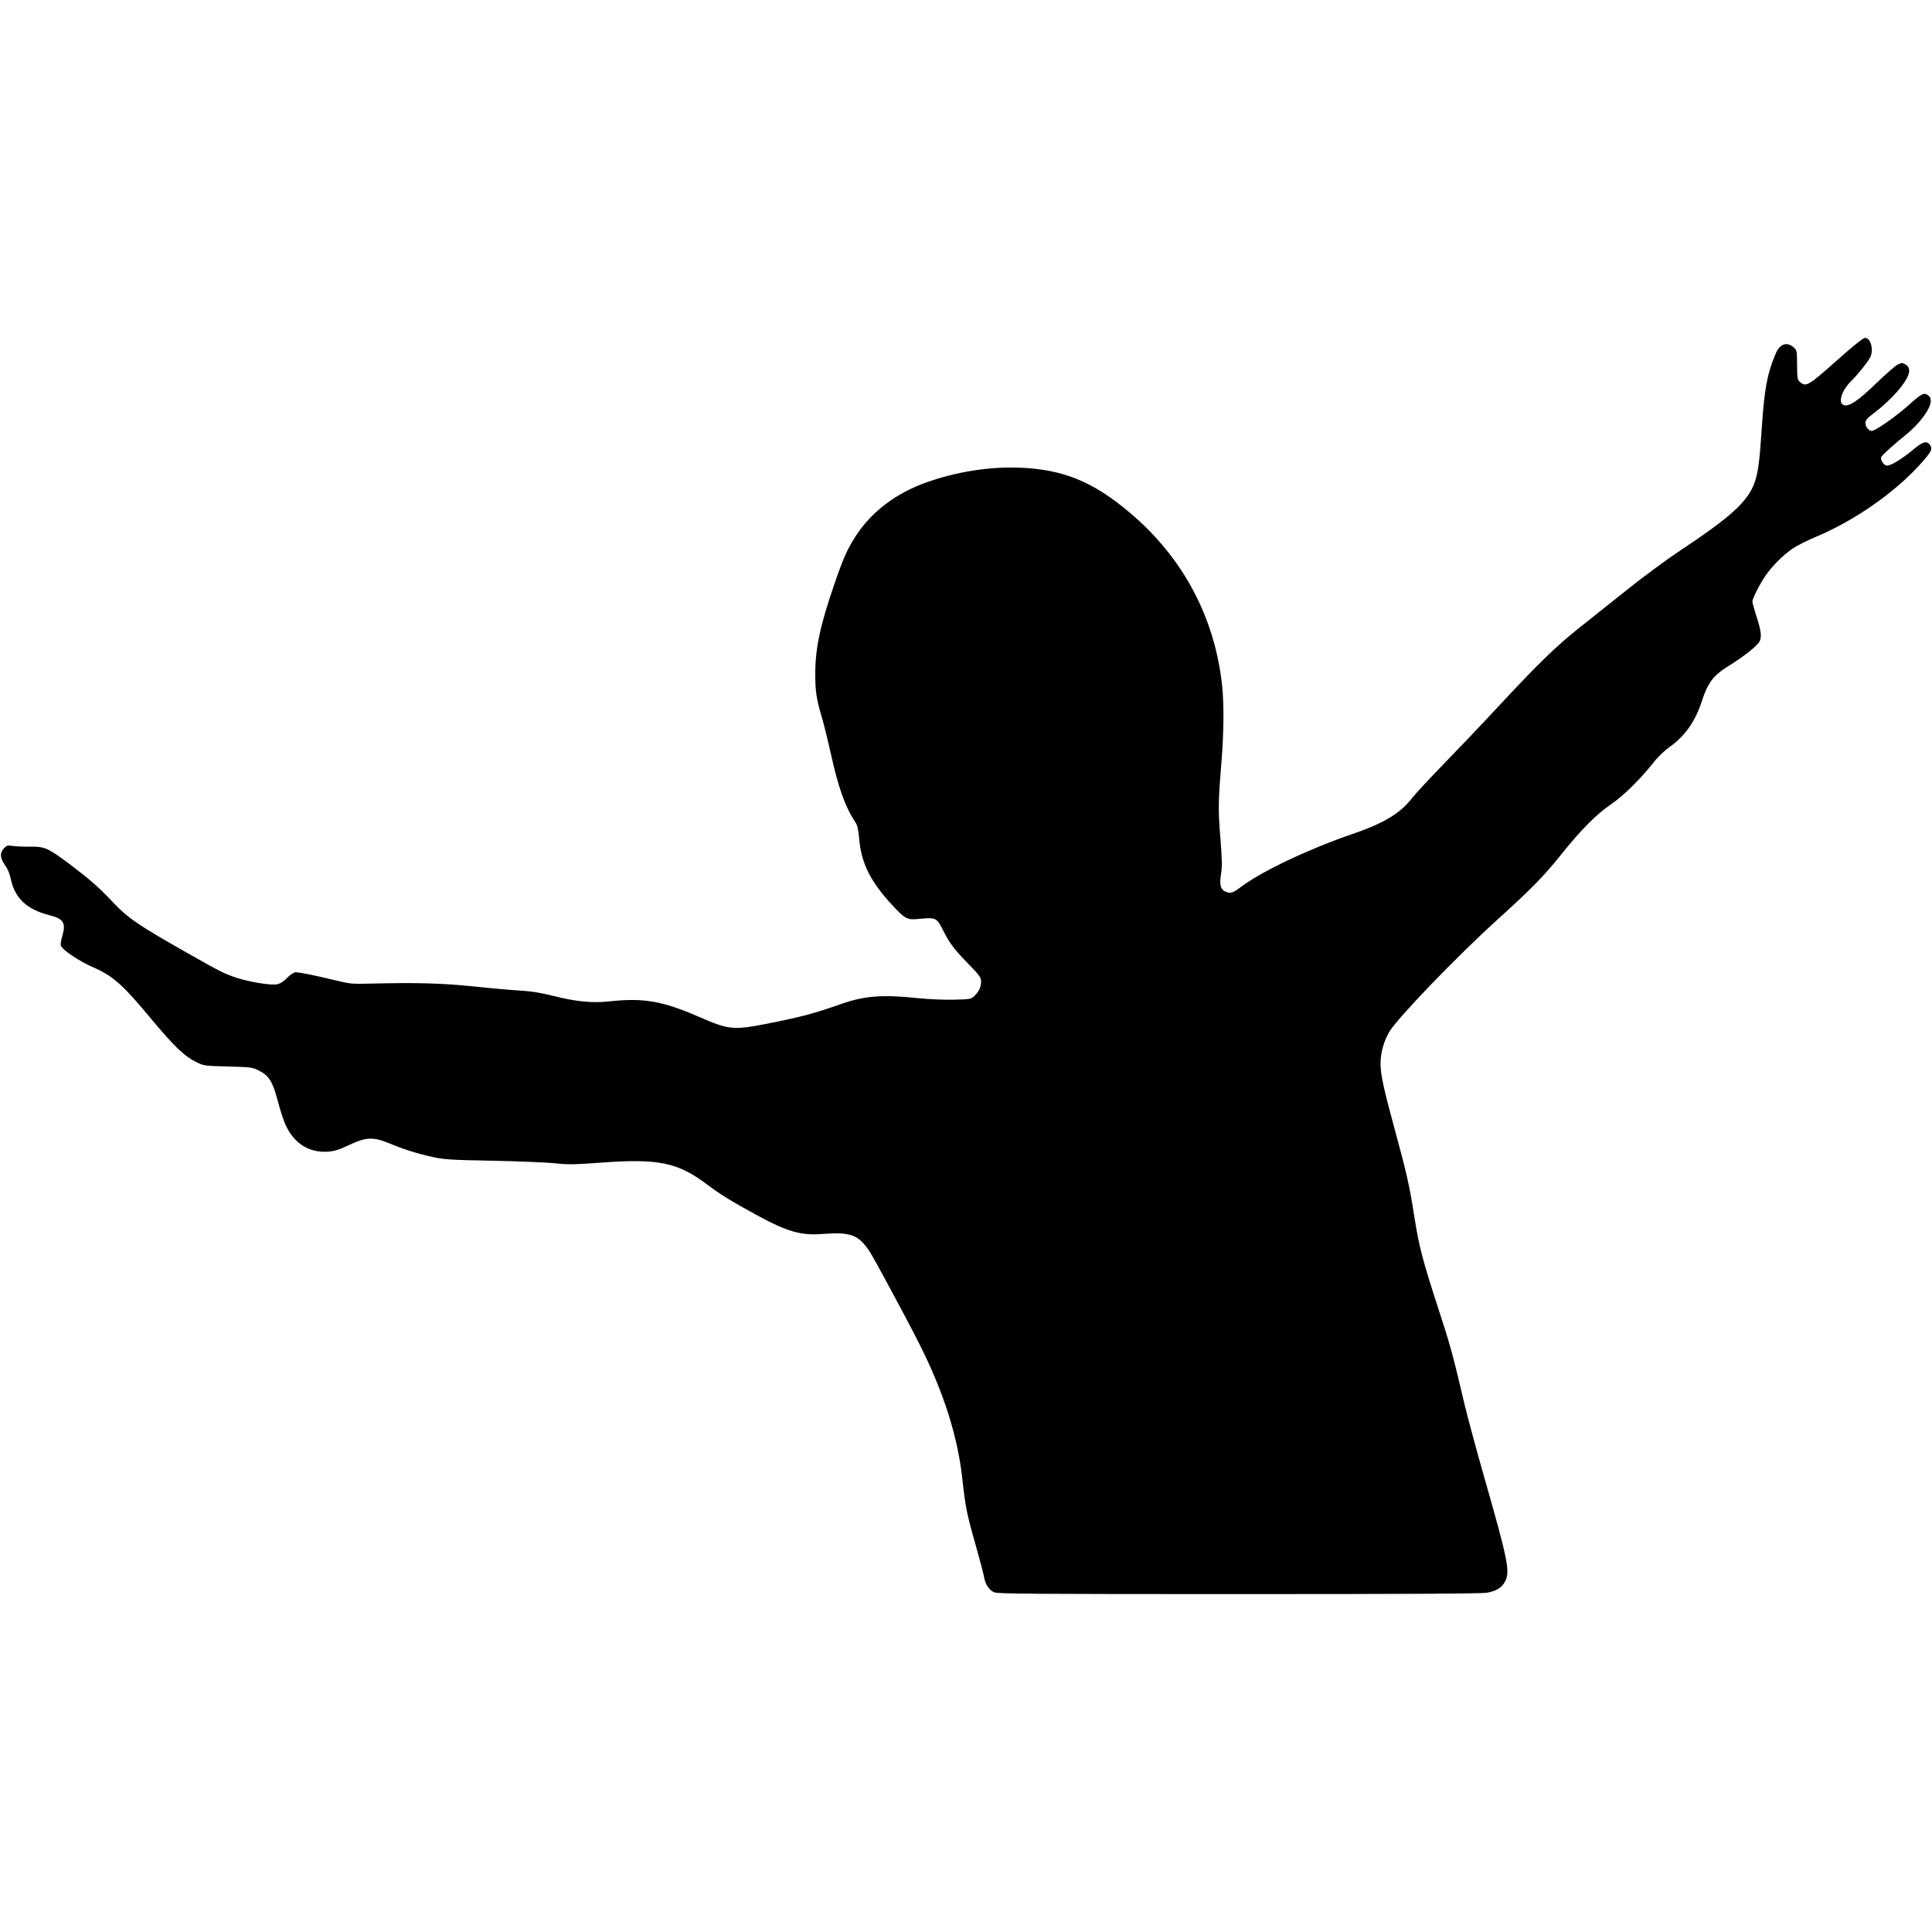 <?xml version="1.0" standalone="no"?>
<!DOCTYPE svg PUBLIC "-//W3C//DTD SVG 20010904//EN"
 "http://www.w3.org/TR/2001/REC-SVG-20010904/DTD/svg10.dtd">
<svg version="1.0" xmlns="http://www.w3.org/2000/svg"
 width="1538pt" height="1538pt" viewBox="0 0 1538 1538"
 preserveAspectRatio="xMidYMid meet">
<g transform="translate(0,1538) scale(0.1,-0.1)"
fill="#000000" stroke="none">
<path d="M14616 12505 c-221 -197 -238 -206 -286 -167 -21 17 -23 27 -24 136
-1 116 -1 118 -29 142 -54 46 -109 26 -142 -53 -67 -157 -89 -277 -110 -588
-17 -265 -29 -354 -56 -433 -52 -151 -185 -274 -594 -545 -104 -69 -296 -210
-425 -314 -130 -103 -300 -239 -377 -300 -187 -149 -324 -282 -632 -613 -140
-151 -346 -367 -456 -480 -110 -113 -222 -234 -248 -268 -92 -118 -226 -198
-470 -281 -347 -119 -719 -295 -886 -420 -66 -50 -85 -56 -121 -41 -44 18 -54
55 -40 141 10 59 9 109 -5 288 -19 227 -17 295 10 626 17 213 19 432 5 576
-56 550 -312 1032 -740 1391 -291 246 -530 342 -875 355 -241 9 -499 -32 -740
-117 -241 -86 -435 -232 -560 -423 -70 -108 -102 -179 -176 -396 -112 -327
-149 -504 -149 -707 0 -136 9 -197 50 -336 16 -53 48 -182 71 -285 61 -278
116 -434 195 -553 20 -29 26 -57 34 -141 17 -194 92 -342 270 -532 95 -102
114 -112 204 -102 135 13 144 9 192 -88 54 -107 87 -151 201 -268 93 -96 103
-111 103 -143 0 -44 -18 -82 -55 -116 -25 -24 -34 -25 -161 -28 -76 -2 -199 3
-286 12 -284 30 -424 19 -608 -45 -211 -74 -298 -98 -532 -146 -333 -67 -354
-66 -603 42 -295 128 -442 153 -718 123 -135 -14 -259 -2 -447 45 -96 24 -170
36 -255 41 -66 4 -232 18 -370 33 -255 26 -453 32 -820 23 -153 -4 -165 -3
-290 27 -146 36 -279 63 -312 63 -13 0 -41 -18 -67 -44 -30 -31 -56 -47 -83
-52 -49 -9 -219 19 -322 53 -96 32 -131 50 -371 186 -417 236 -490 286 -621
425 -105 111 -172 170 -339 296 -164 123 -196 138 -304 136 -45 -1 -106 1
-136 5 -51 7 -57 5 -79 -19 -34 -36 -31 -76 8 -132 21 -28 38 -68 46 -108 33
-157 128 -246 310 -292 112 -28 132 -63 100 -169 -9 -27 -13 -60 -11 -71 8
-32 140 -122 246 -169 170 -73 243 -138 482 -426 171 -205 256 -287 347 -332
65 -32 66 -32 257 -37 188 -5 192 -6 250 -35 75 -39 104 -85 143 -231 16 -61
39 -135 51 -166 63 -169 189 -257 351 -246 53 4 88 15 170 54 135 63 190 65
319 12 109 -46 223 -82 347 -109 86 -19 143 -23 468 -29 204 -4 428 -13 498
-20 112 -12 158 -11 374 5 455 33 608 2 843 -175 106 -80 193 -133 387 -239
251 -137 359 -168 533 -154 222 17 285 -7 373 -140 35 -53 308 -560 397 -738
192 -382 303 -731 340 -1065 26 -236 36 -285 109 -541 32 -115 62 -226 65
-249 10 -57 41 -103 81 -120 29 -12 305 -14 1946 -14 1350 0 1931 3 1976 11
74 13 119 40 144 89 42 77 24 167 -164 825 -63 220 -133 481 -157 580 -91 390
-115 478 -211 771 -124 381 -153 492 -190 729 -36 233 -61 347 -151 675 -94
346 -118 455 -118 543 0 86 25 176 69 252 63 108 537 600 856 889 276 250 376
352 515 526 155 194 279 319 397 399 96 65 230 197 338 333 35 45 88 95 129
124 121 86 203 203 256 369 45 139 91 200 208 272 119 73 230 161 248 195 20
39 15 84 -26 210 -16 52 -30 101 -30 109 0 23 56 134 101 201 56 83 150 176
227 226 34 22 113 61 174 87 306 127 628 351 834 579 91 102 100 120 79 152
-24 37 -56 30 -127 -29 -100 -84 -194 -140 -221 -133 -26 6 -51 51 -40 70 11
18 112 109 200 179 105 85 193 205 193 264 0 23 -7 37 -24 48 -32 21 -47 14
-161 -88 -100 -88 -257 -197 -284 -197 -25 0 -51 32 -51 63 0 21 13 37 63 75
162 123 291 278 285 343 -2 24 -11 38 -30 48 -24 14 -30 14 -61 -1 -18 -9 -97
-77 -174 -152 -142 -137 -212 -184 -254 -171 -50 16 -20 115 58 192 56 56 128
146 150 187 31 59 6 156 -40 156 -15 0 -92 -61 -231 -185z"/>
</g>
</svg>
